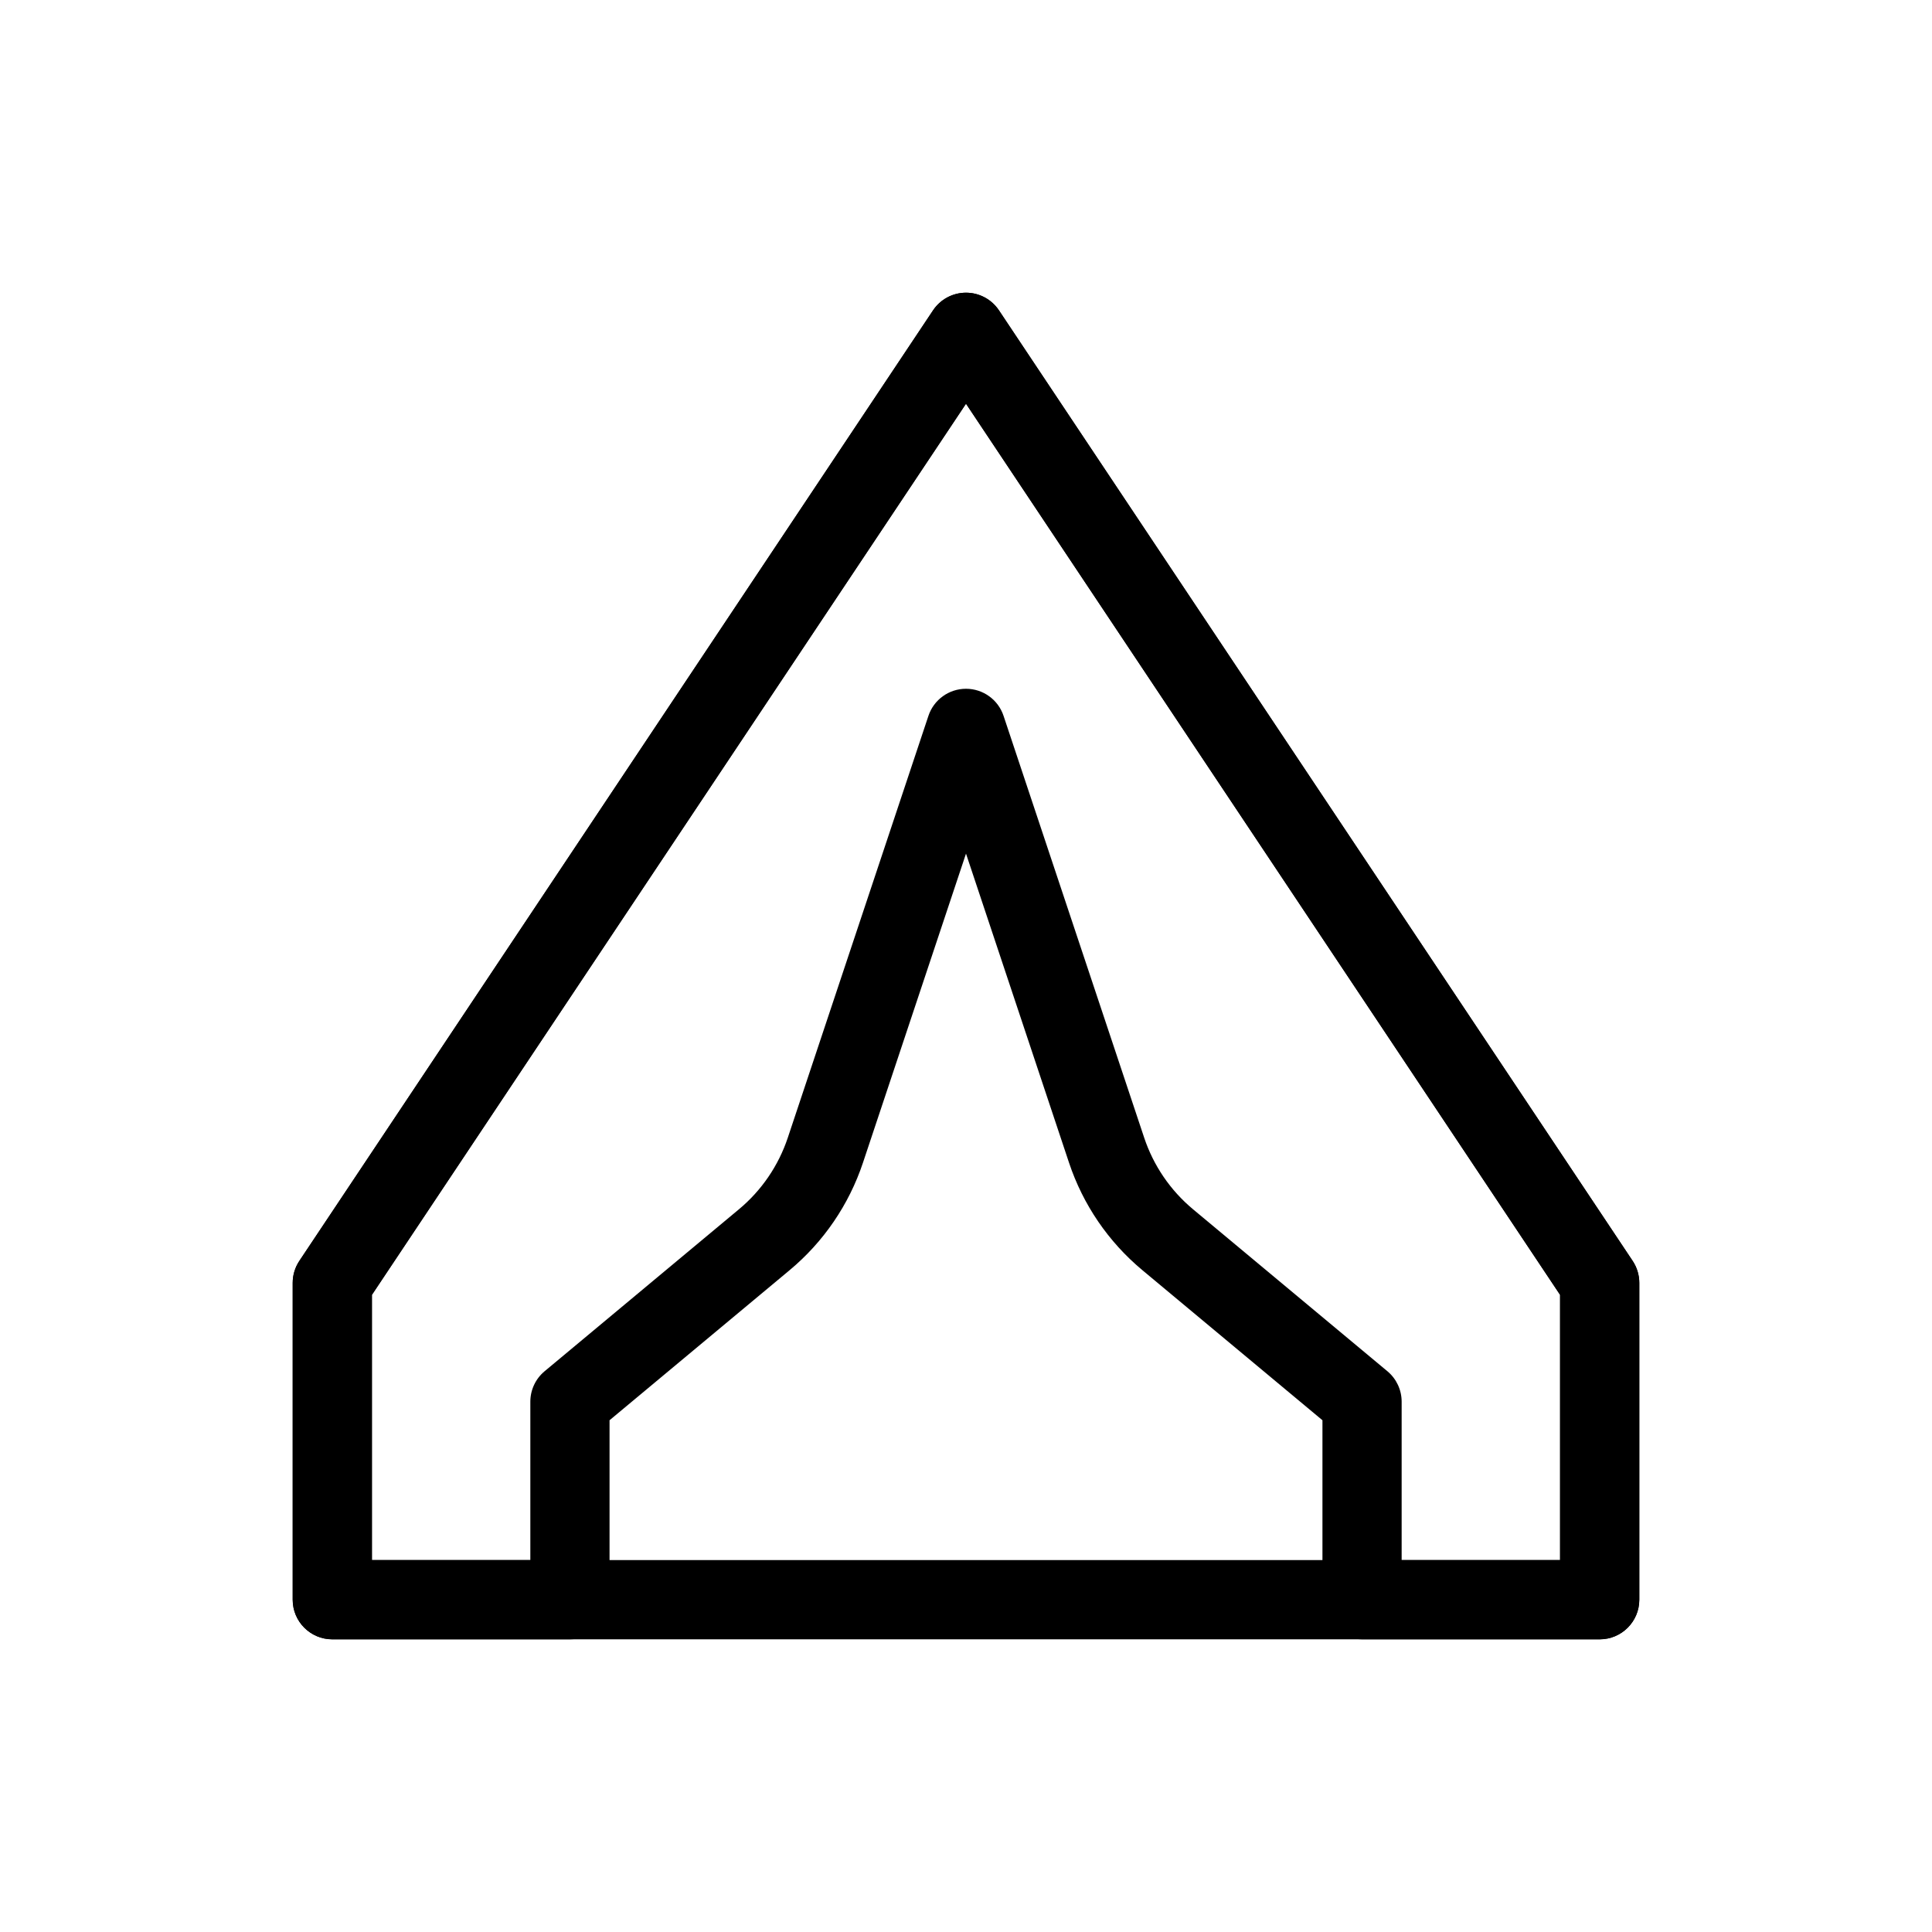 <?xml version="1.0" encoding="UTF-8"?>
<!-- Uploaded to: SVG Repo, www.svgrepo.com, Generator: SVG Repo Mixer Tools -->
<svg fill="#000000" width="800px" height="800px" version="1.1" viewBox="144 144 512 512" xmlns="http://www.w3.org/2000/svg">
 <g fill-rule="evenodd">
  <path d="m400 221.57c3.508 0 6.785 1.754 8.73 4.672l167.94 251.91c1.148 1.723 1.762 3.75 1.762 5.82v83.969c0 5.797-4.699 10.496-10.496 10.496h-335.87c-5.797 0-10.496-4.699-10.496-10.496v-83.969c0-2.07 0.613-4.098 1.762-5.82l167.94-251.91c1.945-2.918 5.223-4.672 8.734-4.672zm-157.44 265.58v70.293h314.88v-70.293l-157.44-236.16z"/>
  <path d="m400 221.57c3.508 0 6.785 1.754 8.73 4.672l167.94 251.91c1.148 1.723 1.762 3.75 1.762 5.82v83.969c0 5.797-4.699 10.496-10.496 10.496h-62.977c-5.793 0-10.496-4.699-10.496-10.496v-47.562l-47.727-39.777c-9-7.496-15.727-17.352-19.43-28.465l-27.305-81.918-27.309 81.918c-3.703 11.113-10.43 20.969-19.426 28.465l-47.73 39.777v47.562c0 5.797-4.699 10.496-10.496 10.496h-62.977c-5.797 0-10.496-4.699-10.496-10.496v-83.969c0-2.07 0.613-4.098 1.762-5.82l167.94-251.91c1.945-2.918 5.223-4.672 8.734-4.672zm-157.44 265.58v70.293h41.984v-41.984c0-3.113 1.383-6.066 3.777-8.062l51.504-42.922c6-4.996 10.484-11.57 12.953-18.977l37.266-111.79c1.426-4.285 5.438-7.176 9.957-7.176 4.516 0 8.527 2.891 9.953 7.176l37.266 111.79c2.469 7.406 6.953 13.98 12.953 18.977l51.508 42.922c2.391 1.996 3.773 4.949 3.773 8.062v41.984h41.984v-70.293l-157.44-236.16z"/>
 </g>
</svg>